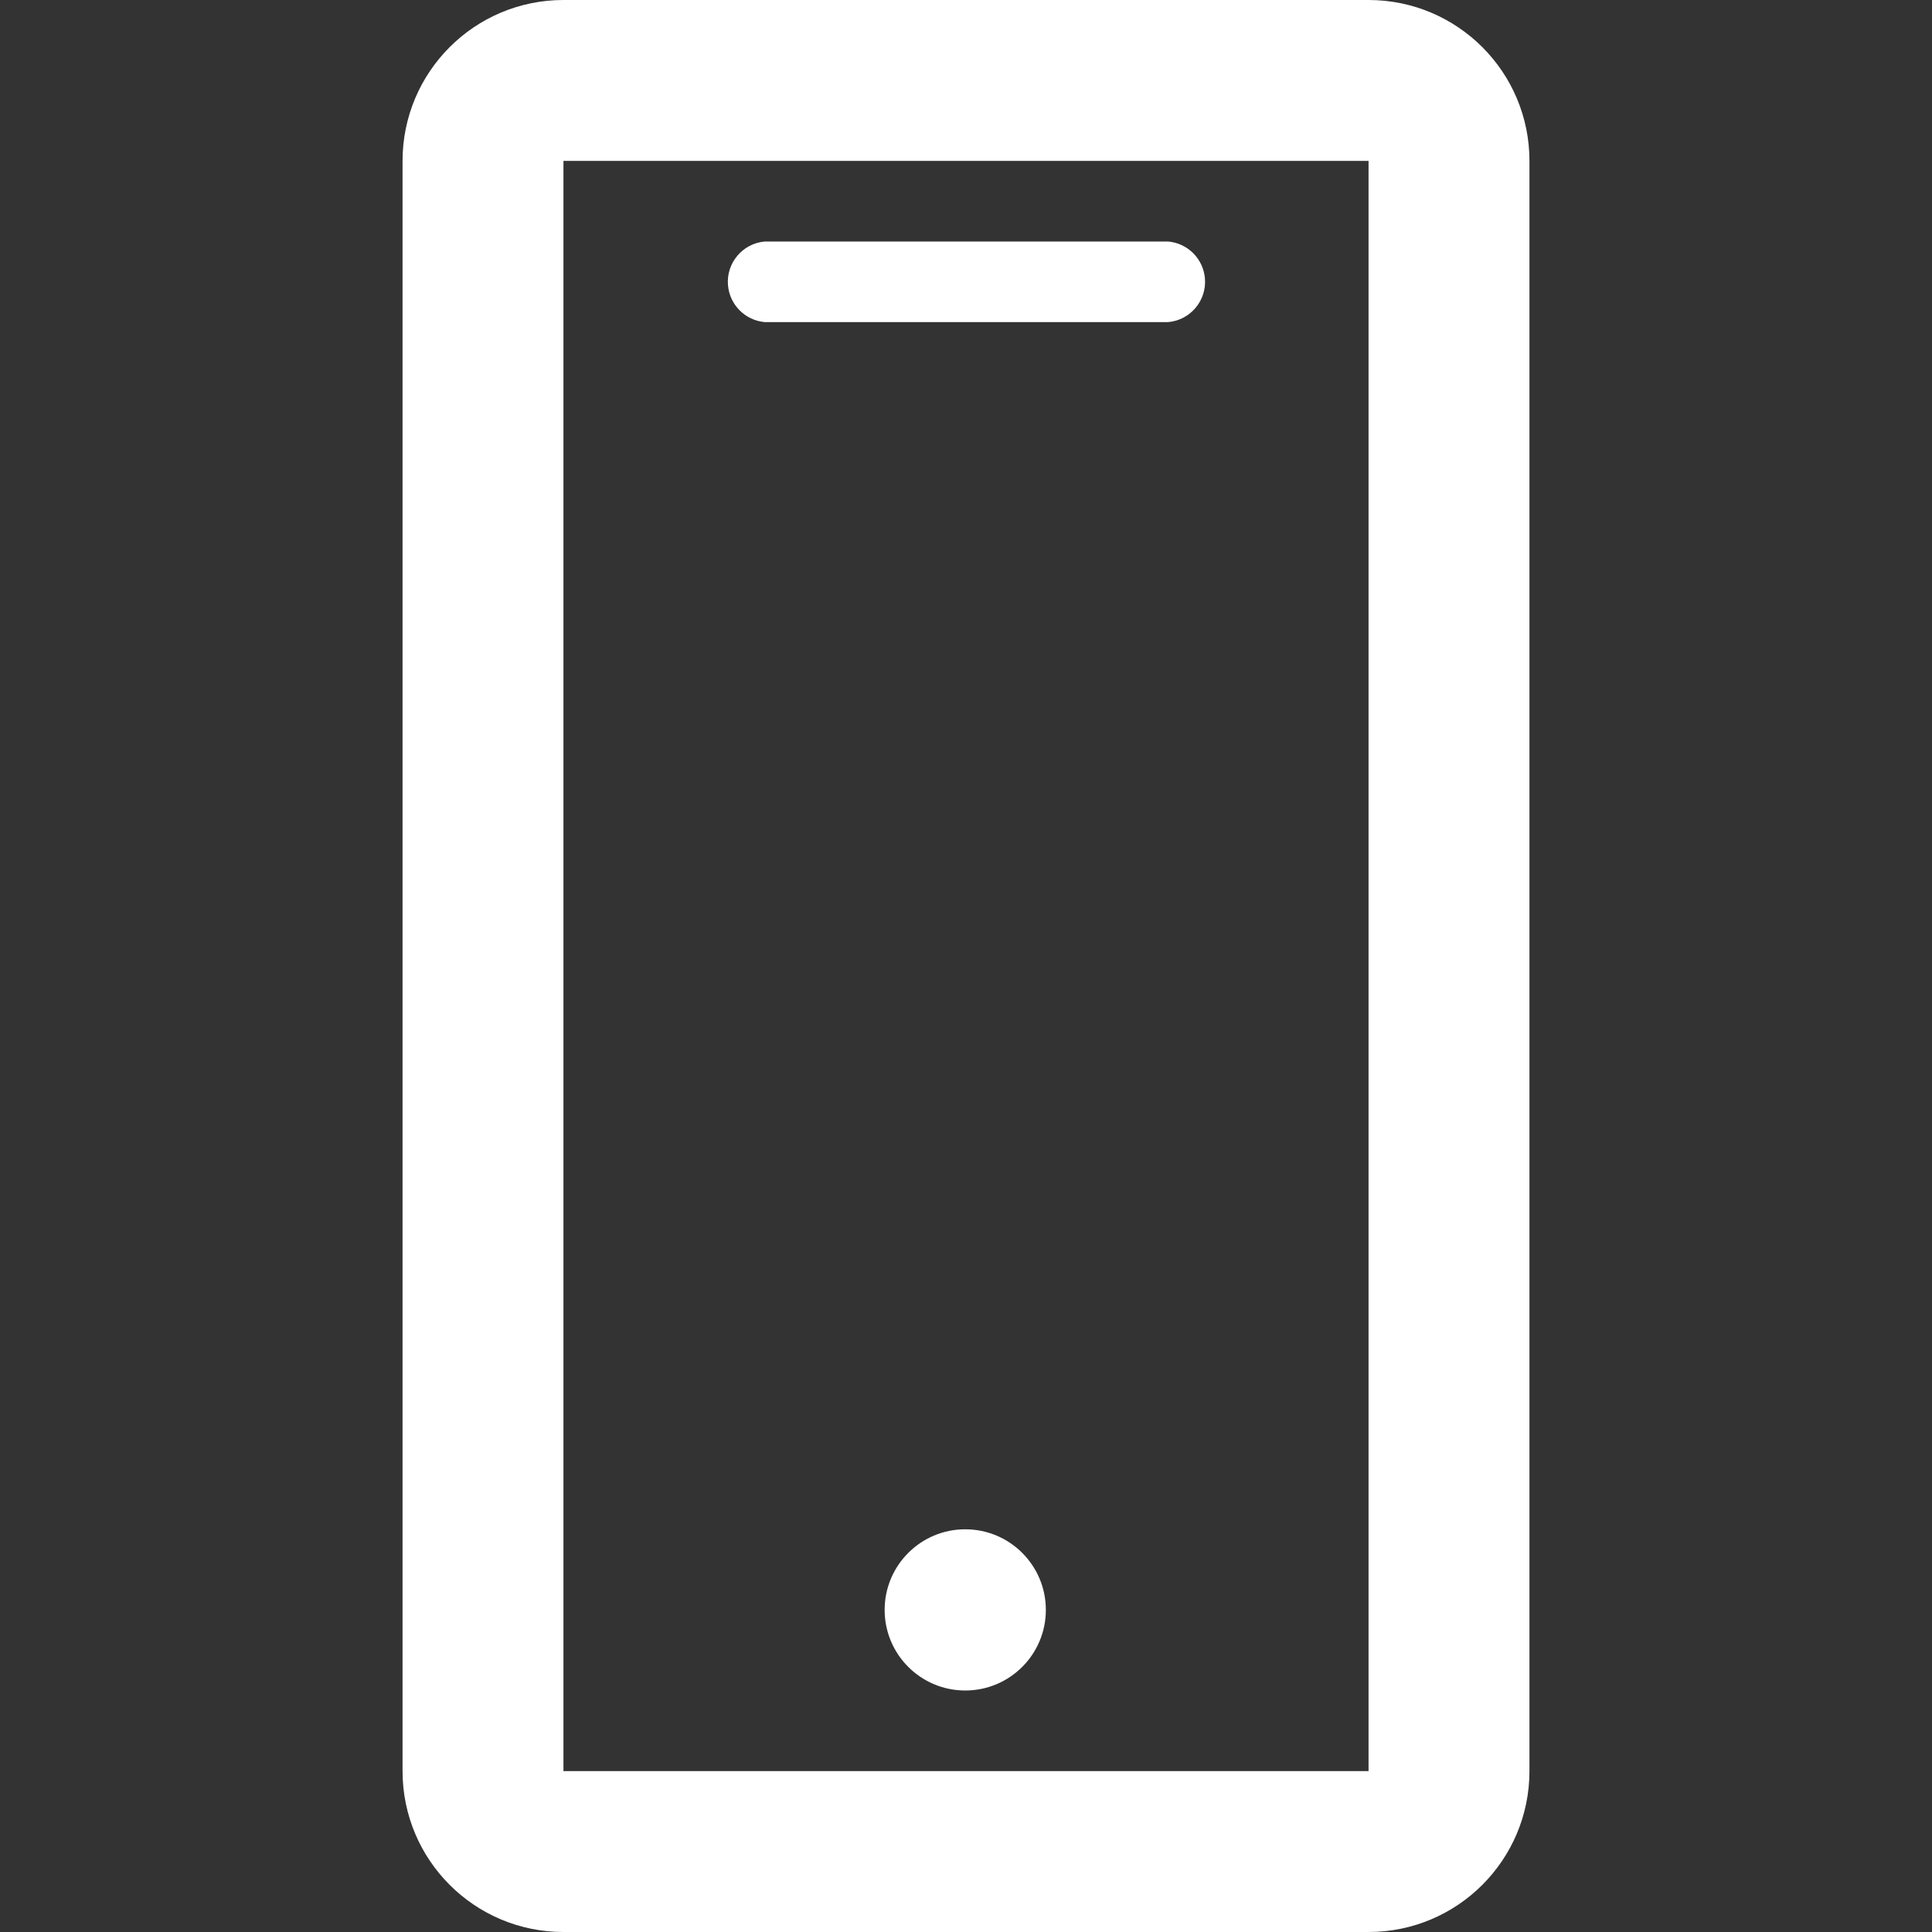 <?xml version="1.0" encoding="utf-8"?>
<!-- Generator: Adobe Illustrator 13.0.0, SVG Export Plug-In . SVG Version: 6.00 Build 14948)  -->
<!DOCTYPE svg PUBLIC "-//W3C//DTD SVG 1.1//EN" "http://www.w3.org/Graphics/SVG/1.1/DTD/svg11.dtd">
<svg version="1.1" id="Layer_1" xmlns="http://www.w3.org/2000/svg" xmlns:xlink="http://www.w3.org/1999/xlink" x="0px" y="0px"
	 width="200px" height="200px" viewBox="0 0 200 200" enable-background="new 0 0 200 200" xml:space="preserve">
<rect x="0" y="0" width="200" height="200" fill="#333333" stroke="none"/>
<title>Asset 1</title>
<g id="Layer_2">
	<g id="Layer_1-2">
		<path fill="#FFFFFF" d="M141.672,0H58.328c-9.199,0-16.656,7.457-16.656,16.656v166.688c0,9.199,7.457,16.656,16.656,16.656l0,0
			h83.344c9.199,0,16.656-7.457,16.656-16.656l0,0V16.656C158.328,7.457,150.871,0,141.672,0L141.672,0z M58.328,183.344V16.656
			h83.344v166.688H58.328z"/>
		<path fill="#FFFFFF" d="M120.922,25h-41.75c-2.304,0.2-4.01,2.229-3.811,4.533c0.176,2.027,1.783,3.635,3.811,3.811h41.75
			c2.305-0.2,4.01-2.229,3.811-4.533C124.557,26.783,122.949,25.176,120.922,25z"/>
		<circle fill="#FFFFFF" cx="99.922" cy="166.656" r="8.344"/>
	</g>
</g>
</svg>
